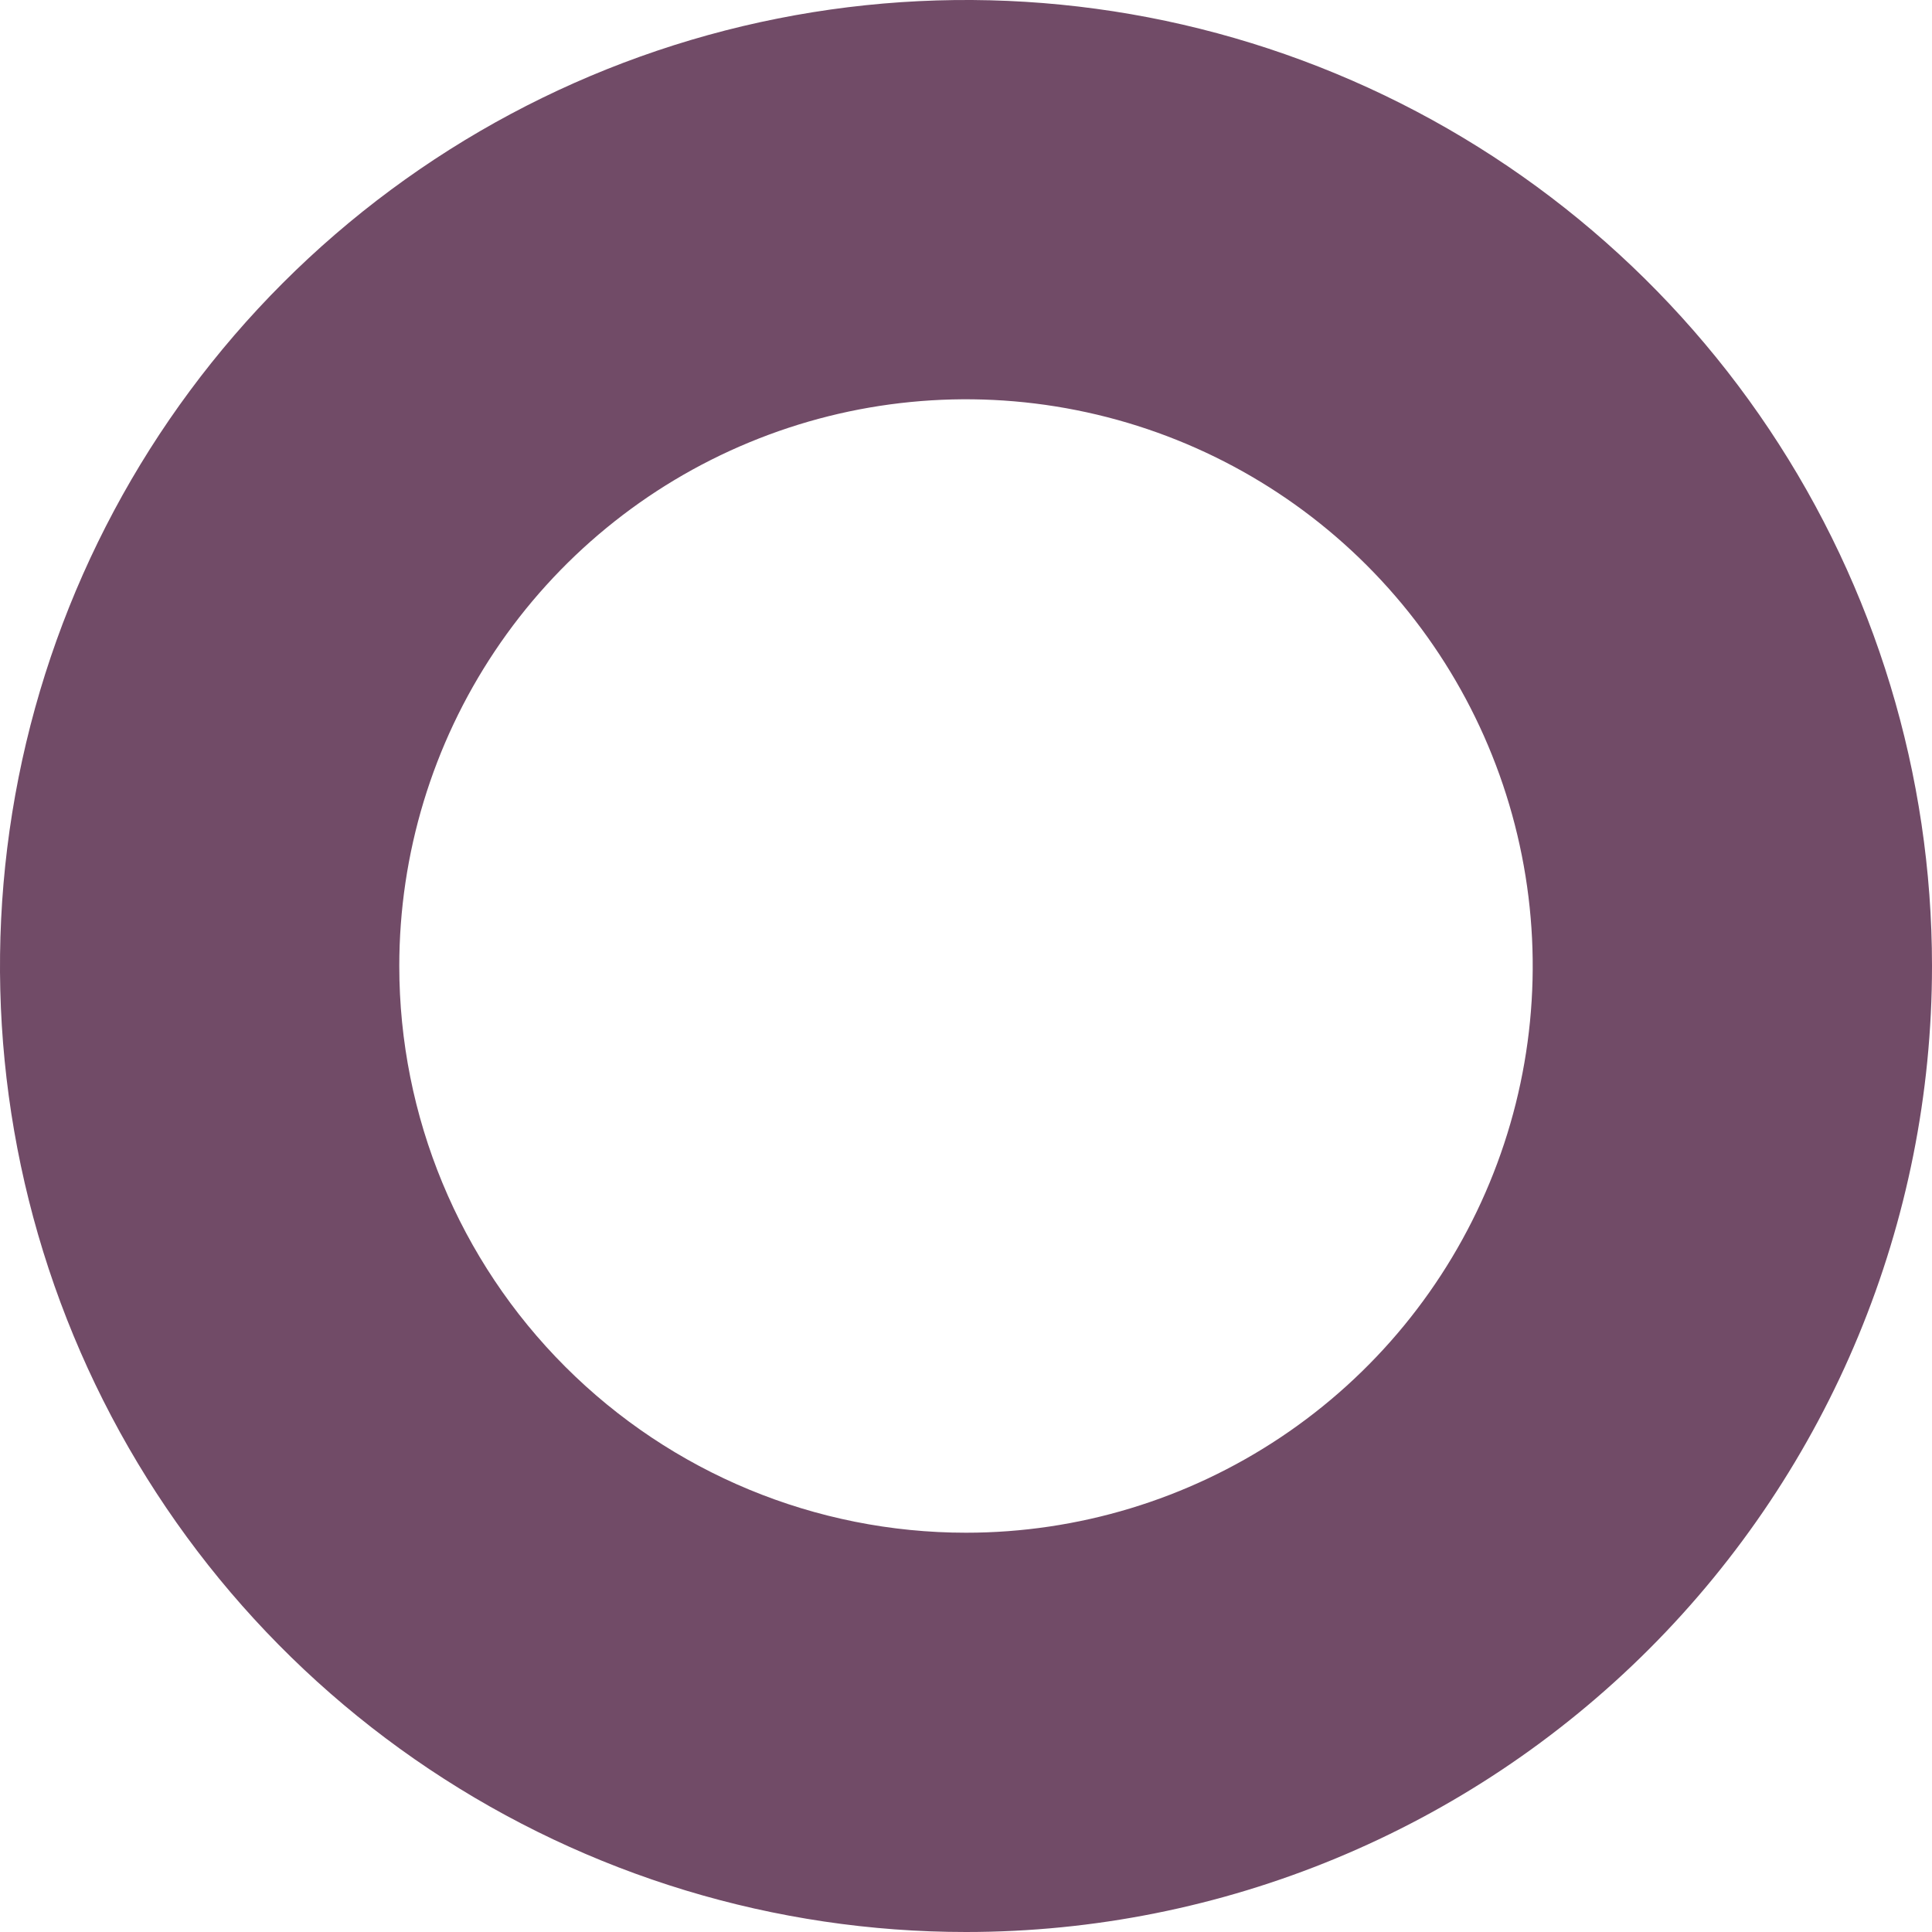 <svg width="48" height="48" viewBox="0 0 48 48" fill="none" xmlns="http://www.w3.org/2000/svg">
  <path
    d="M24 48C19.253 48 14.613 46.592 10.666 43.955C6.72 41.318 3.643 37.57 1.827 33.184C0.01 28.799 -0.465 23.973 0.461 19.318C1.387 14.662 3.673 10.386 7.029 7.029C10.386 3.673 14.662 1.387 19.318 0.461C23.973 -0.465 28.799 0.01 33.184 1.827C37.57 3.643 41.318 6.72 43.955 10.666C46.592 14.613 48 19.253 48 24C48 30.365 45.471 36.47 40.971 40.971C36.47 45.471 30.365 48 24 48ZM24 38.08C26.785 38.08 29.507 37.254 31.822 35.707C34.138 34.16 35.943 31.961 37.008 29.388C38.074 26.815 38.353 23.984 37.809 21.253C37.266 18.522 35.925 16.013 33.956 14.044C31.987 12.075 29.478 10.734 26.747 10.191C24.016 9.647 21.185 9.926 18.612 10.992C16.039 12.057 13.84 13.862 12.293 16.178C10.746 18.493 9.92 21.215 9.92 24C9.92 27.734 11.403 31.316 14.044 33.956C16.684 36.597 20.266 38.08 24 38.08Z"
    fill="#714B67" />
</svg>
